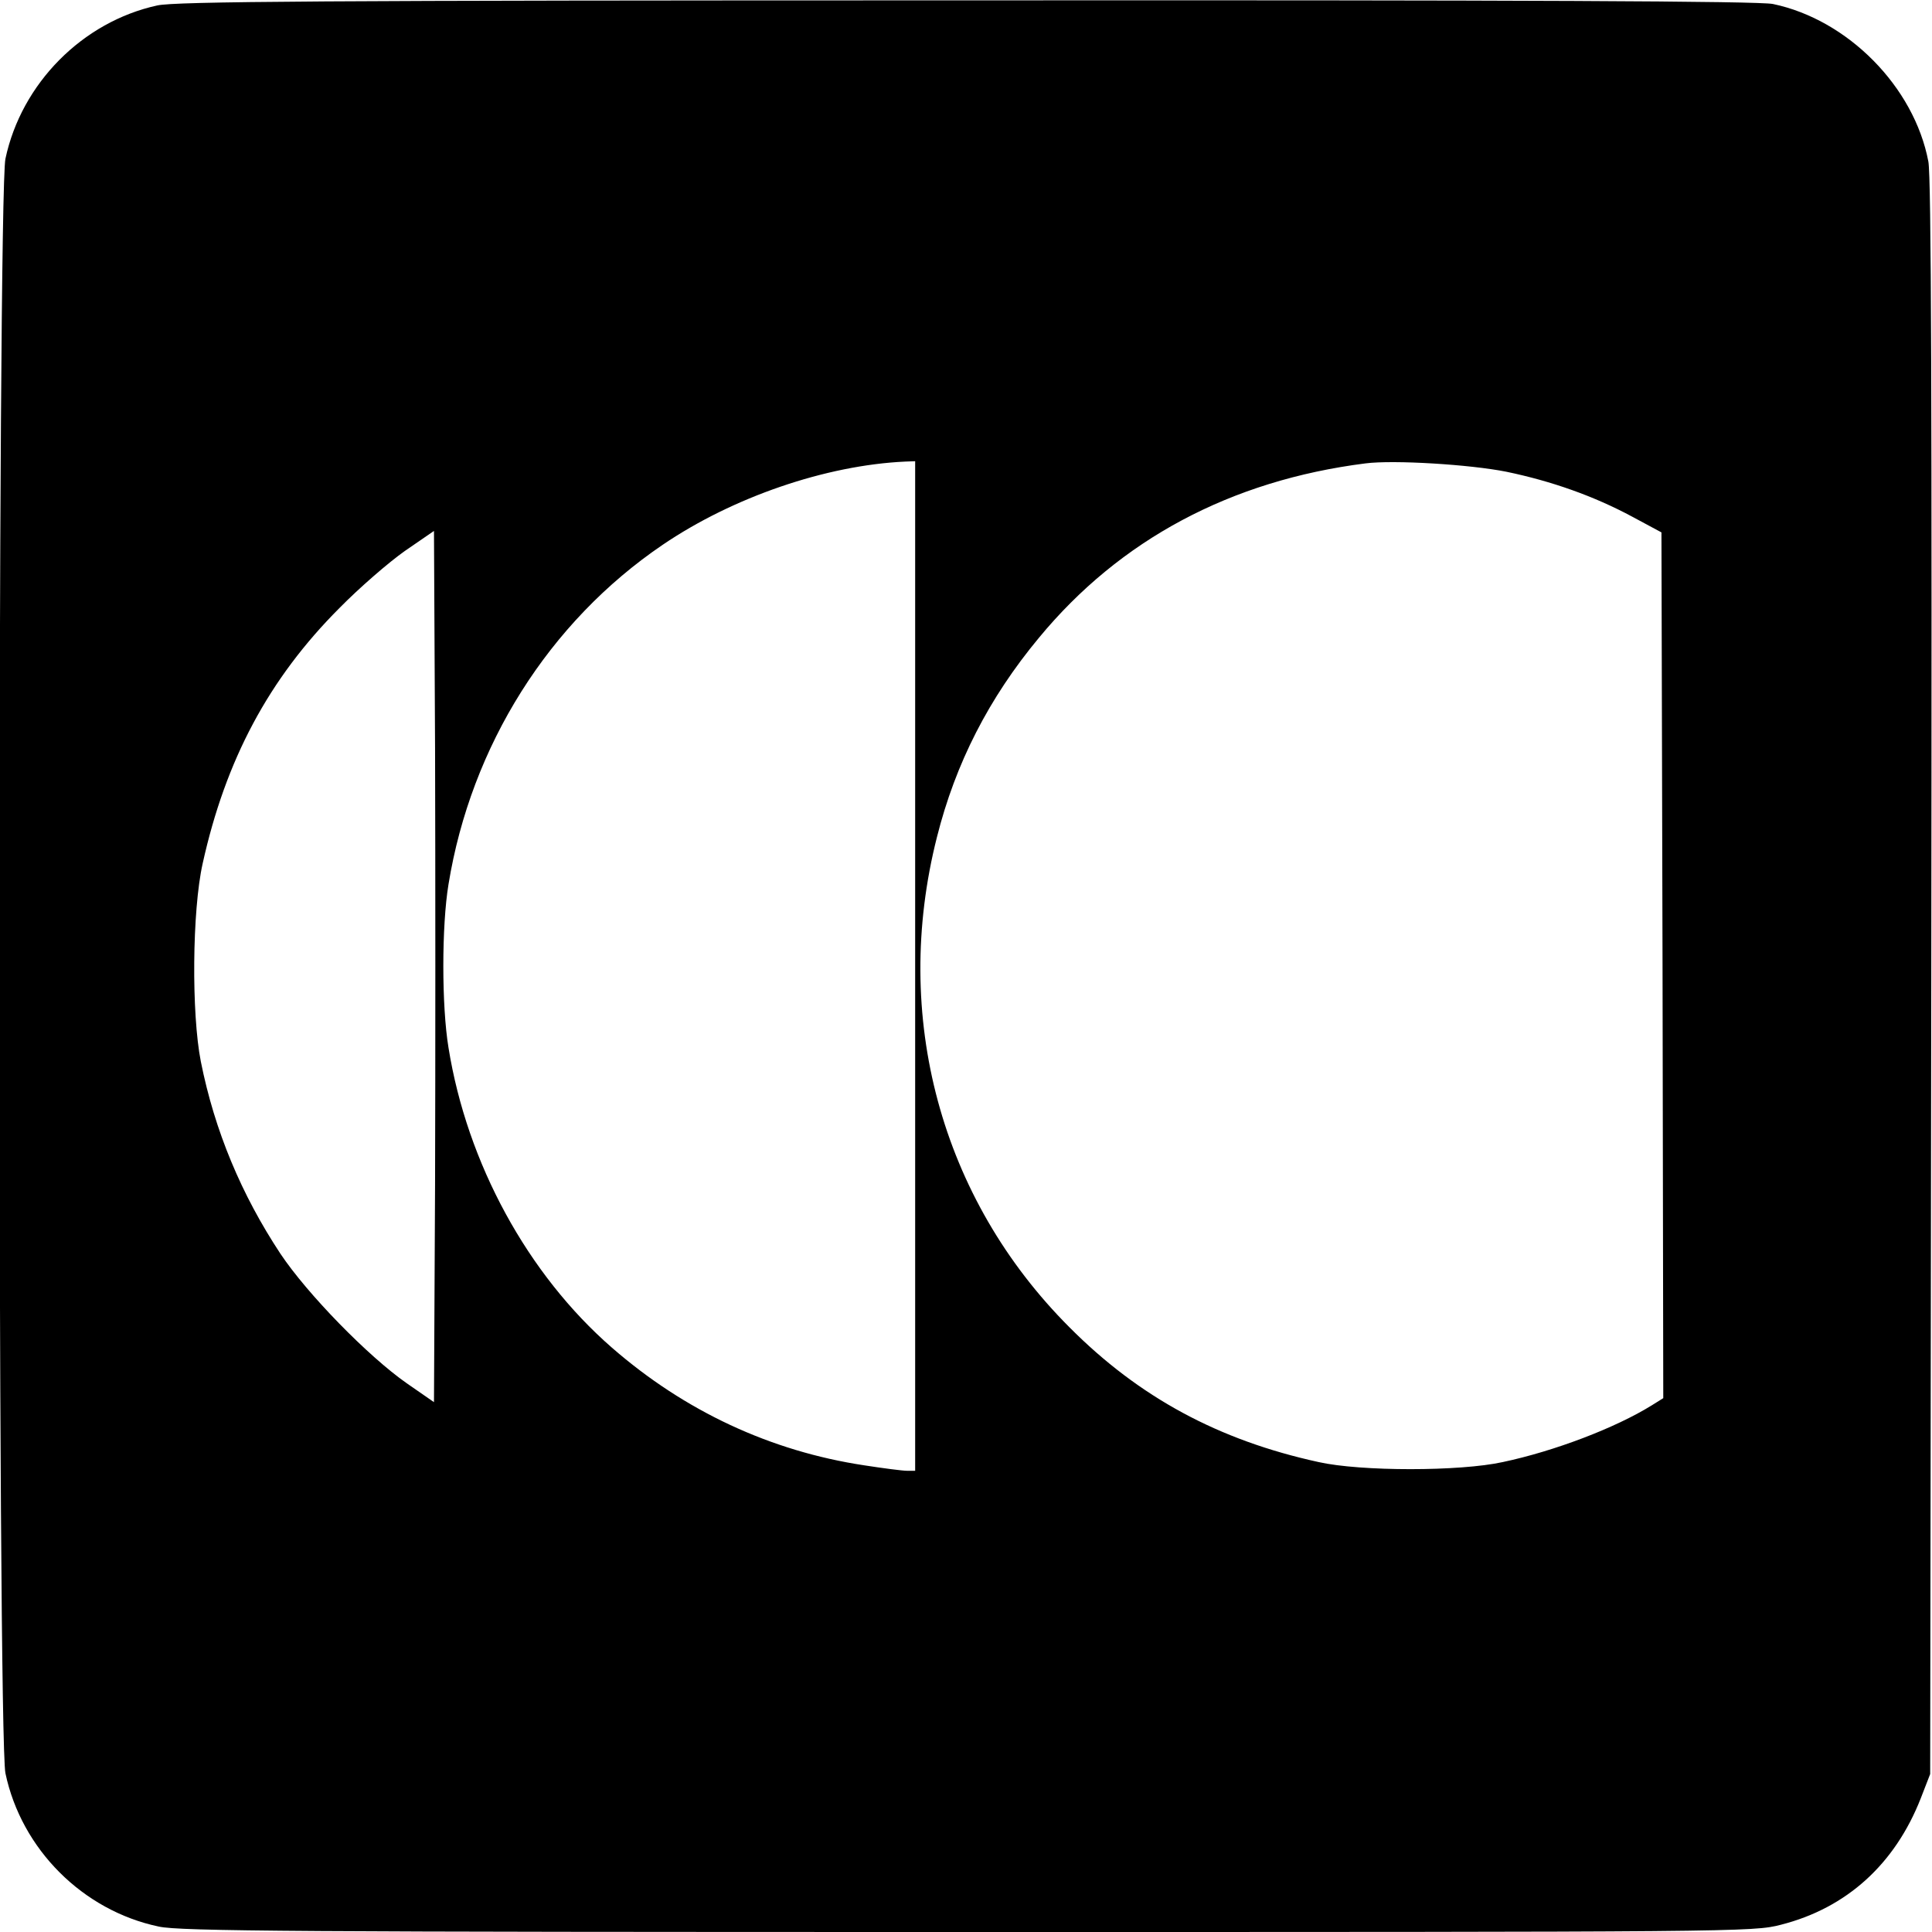 <?xml version="1.0" standalone="no"?>
<!DOCTYPE svg PUBLIC "-//W3C//DTD SVG 20010904//EN"
 "http://www.w3.org/TR/2001/REC-SVG-20010904/DTD/svg10.dtd">
<svg version="1.0" xmlns="http://www.w3.org/2000/svg"
 width="532pt" height="532pt" viewBox="0 0 532 532"
 preserveAspectRatio="xMidYMid meet">
<g transform="translate(0,532) scale(0.1,-0.1)"
fill="#000000" stroke="none">
<path d="M433 5305 c-206 -45 -374 -215 -418 -422 -22 -102 -22 -4344 0 -4446
44 -209 213 -378 422 -422 58 -13 388 -15 2229 -15 2120 0 2162 0 2238 20 181
46 314 167 385 348 l26 67 3 2190 c2 1590 0 2206 -8 2250 -39 206 -222 391
-428 434 -38 8 -684 11 -2220 10 -1786 0 -2178 -3 -2229 -14z m2087 -2645 l0
-1390 -22 0 c-13 0 -66 7 -118 15 -258 39 -494 149 -695 324 -232 202 -399
508 -450 826 -19 115 -19 335 0 450 62 381 276 722 590 935 193 131 449 219
668 229 l27 1 0 -1390z m1628 1361 c125 -26 241 -67 347 -124 l80 -43 3 -1192
2 -1192 -32 -20 c-100 -62 -268 -126 -410 -156 -118 -26 -391 -26 -507 0 -275
60 -494 178 -686 371 -355 355 -490 857 -365 1350 51 203 143 383 281 549 223
270 528 433 899 480 77 10 288 -3 388 -23z m-2950 -1961 l-3 -601 -75 52
c-106 74 -274 246 -348 357 -107 162 -181 338 -219 529 -26 132 -24 415 5 545
63 285 182 509 377 704 55 56 136 126 180 157 l80 55 3 -599 c1 -329 1 -869 0
-1199z"/>
</g>
</svg>
